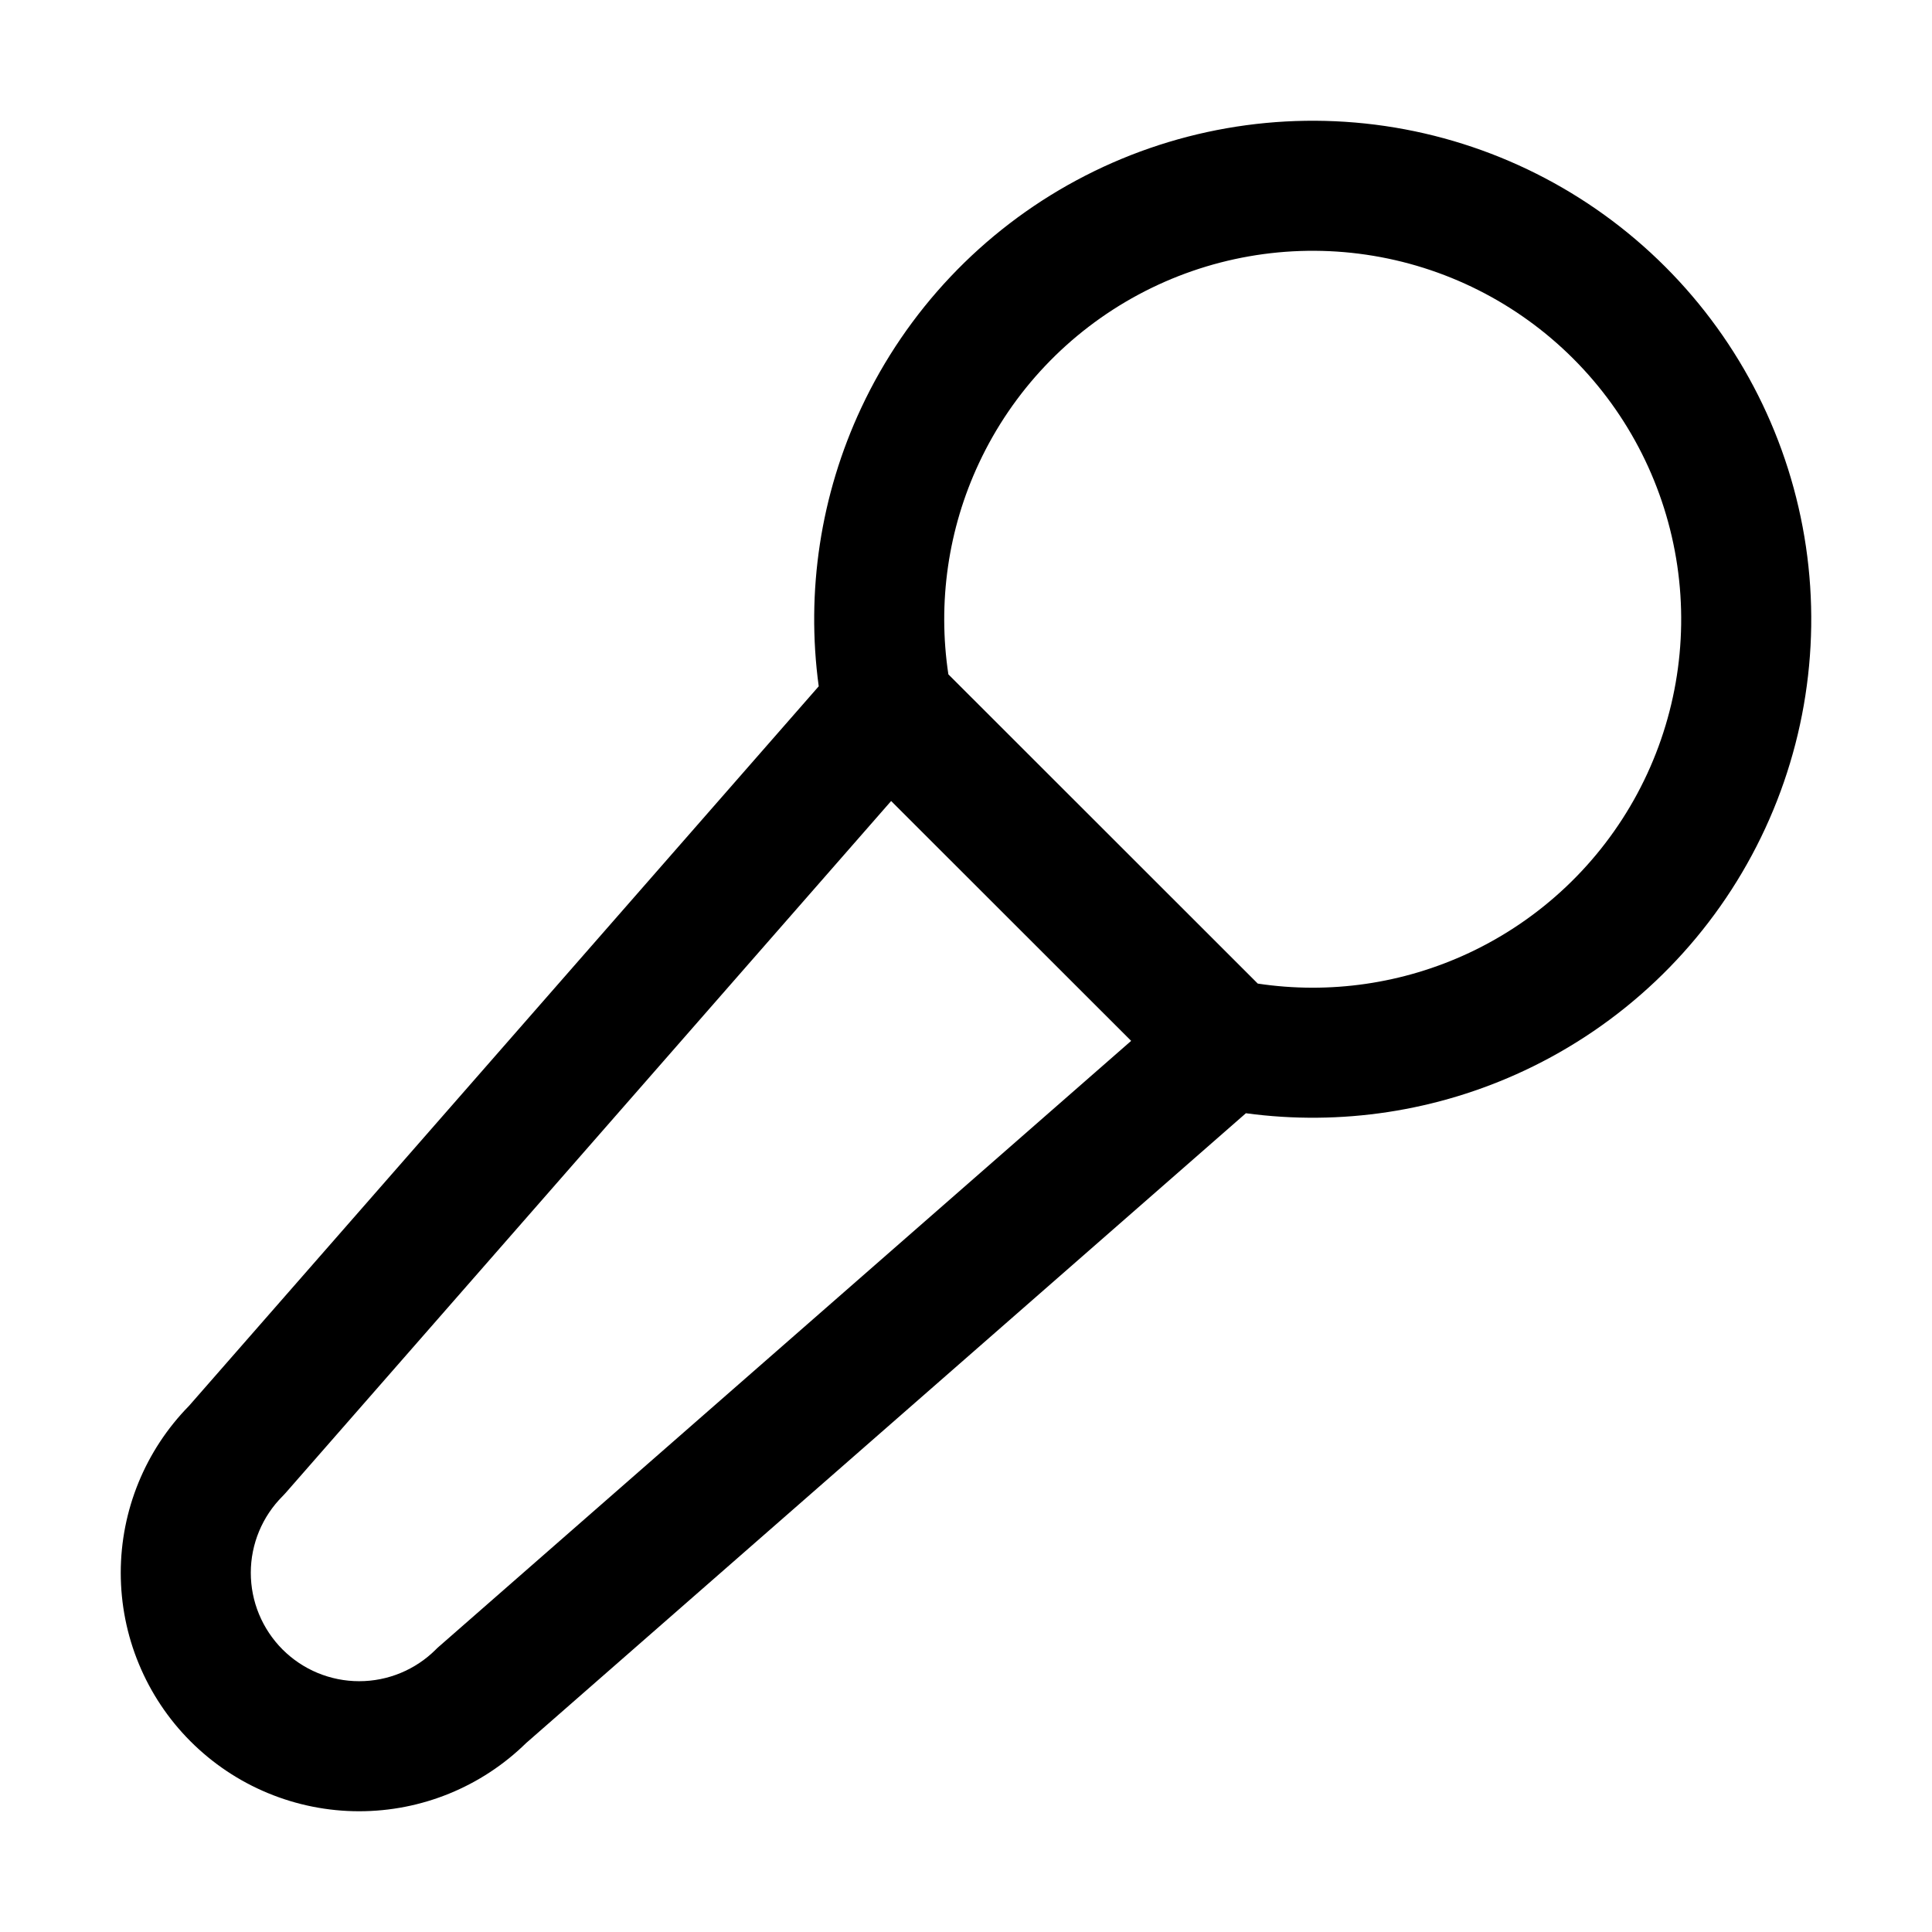 <svg width="48" height="48" viewBox="0 0 48 48" fill="none" xmlns="http://www.w3.org/2000/svg">
<path fill-rule="evenodd" clip-rule="evenodd" d="M26.747 4.478C29.092 3.217 31.78 2.745 34.414 3.131C37.048 3.518 39.487 4.743 41.37 6.625C43.253 8.507 44.479 10.945 44.868 13.579C45.256 16.212 44.785 18.901 43.525 21.246C42.266 23.591 40.284 25.468 37.873 26.598C35.712 27.612 33.309 27.977 30.954 27.658L13.069 43.308C11.962 44.393 10.473 45.001 8.921 45C8.143 45 7.372 44.846 6.654 44.548C5.935 44.25 5.283 43.813 4.733 43.263C4.183 42.713 3.747 42.059 3.45 41.34C3.152 40.622 3 39.851 3 39.074C3.001 37.522 3.61 36.034 4.696 34.928L20.341 17.051C20.021 14.697 20.385 12.294 21.398 10.132C22.527 7.721 24.403 5.738 26.747 4.478ZM22.14 19.901L7.095 37.093C7.071 37.12 7.046 37.146 7.021 37.172C6.516 37.676 6.231 38.361 6.231 39.075C6.231 39.429 6.3 39.779 6.436 40.106C6.571 40.432 6.769 40.729 7.019 40.98C7.269 41.23 7.565 41.428 7.892 41.564C8.219 41.699 8.569 41.769 8.922 41.769C9.636 41.77 10.322 41.486 10.827 40.982C10.852 40.956 10.878 40.932 10.905 40.909L28.103 25.86L22.14 19.901ZM31.249 24.437C33.034 24.706 34.861 24.442 36.501 23.673C38.283 22.837 39.748 21.45 40.679 19.717C41.61 17.984 41.958 15.996 41.671 14.05C41.384 12.104 40.478 10.301 39.086 8.91C37.694 7.519 35.891 6.614 33.944 6.328C31.998 6.042 30.011 6.391 28.278 7.323C26.545 8.255 25.158 9.72 24.324 11.502C23.555 13.142 23.292 14.97 23.562 16.754L31.249 24.437Z" fill="black"/>
</svg>
